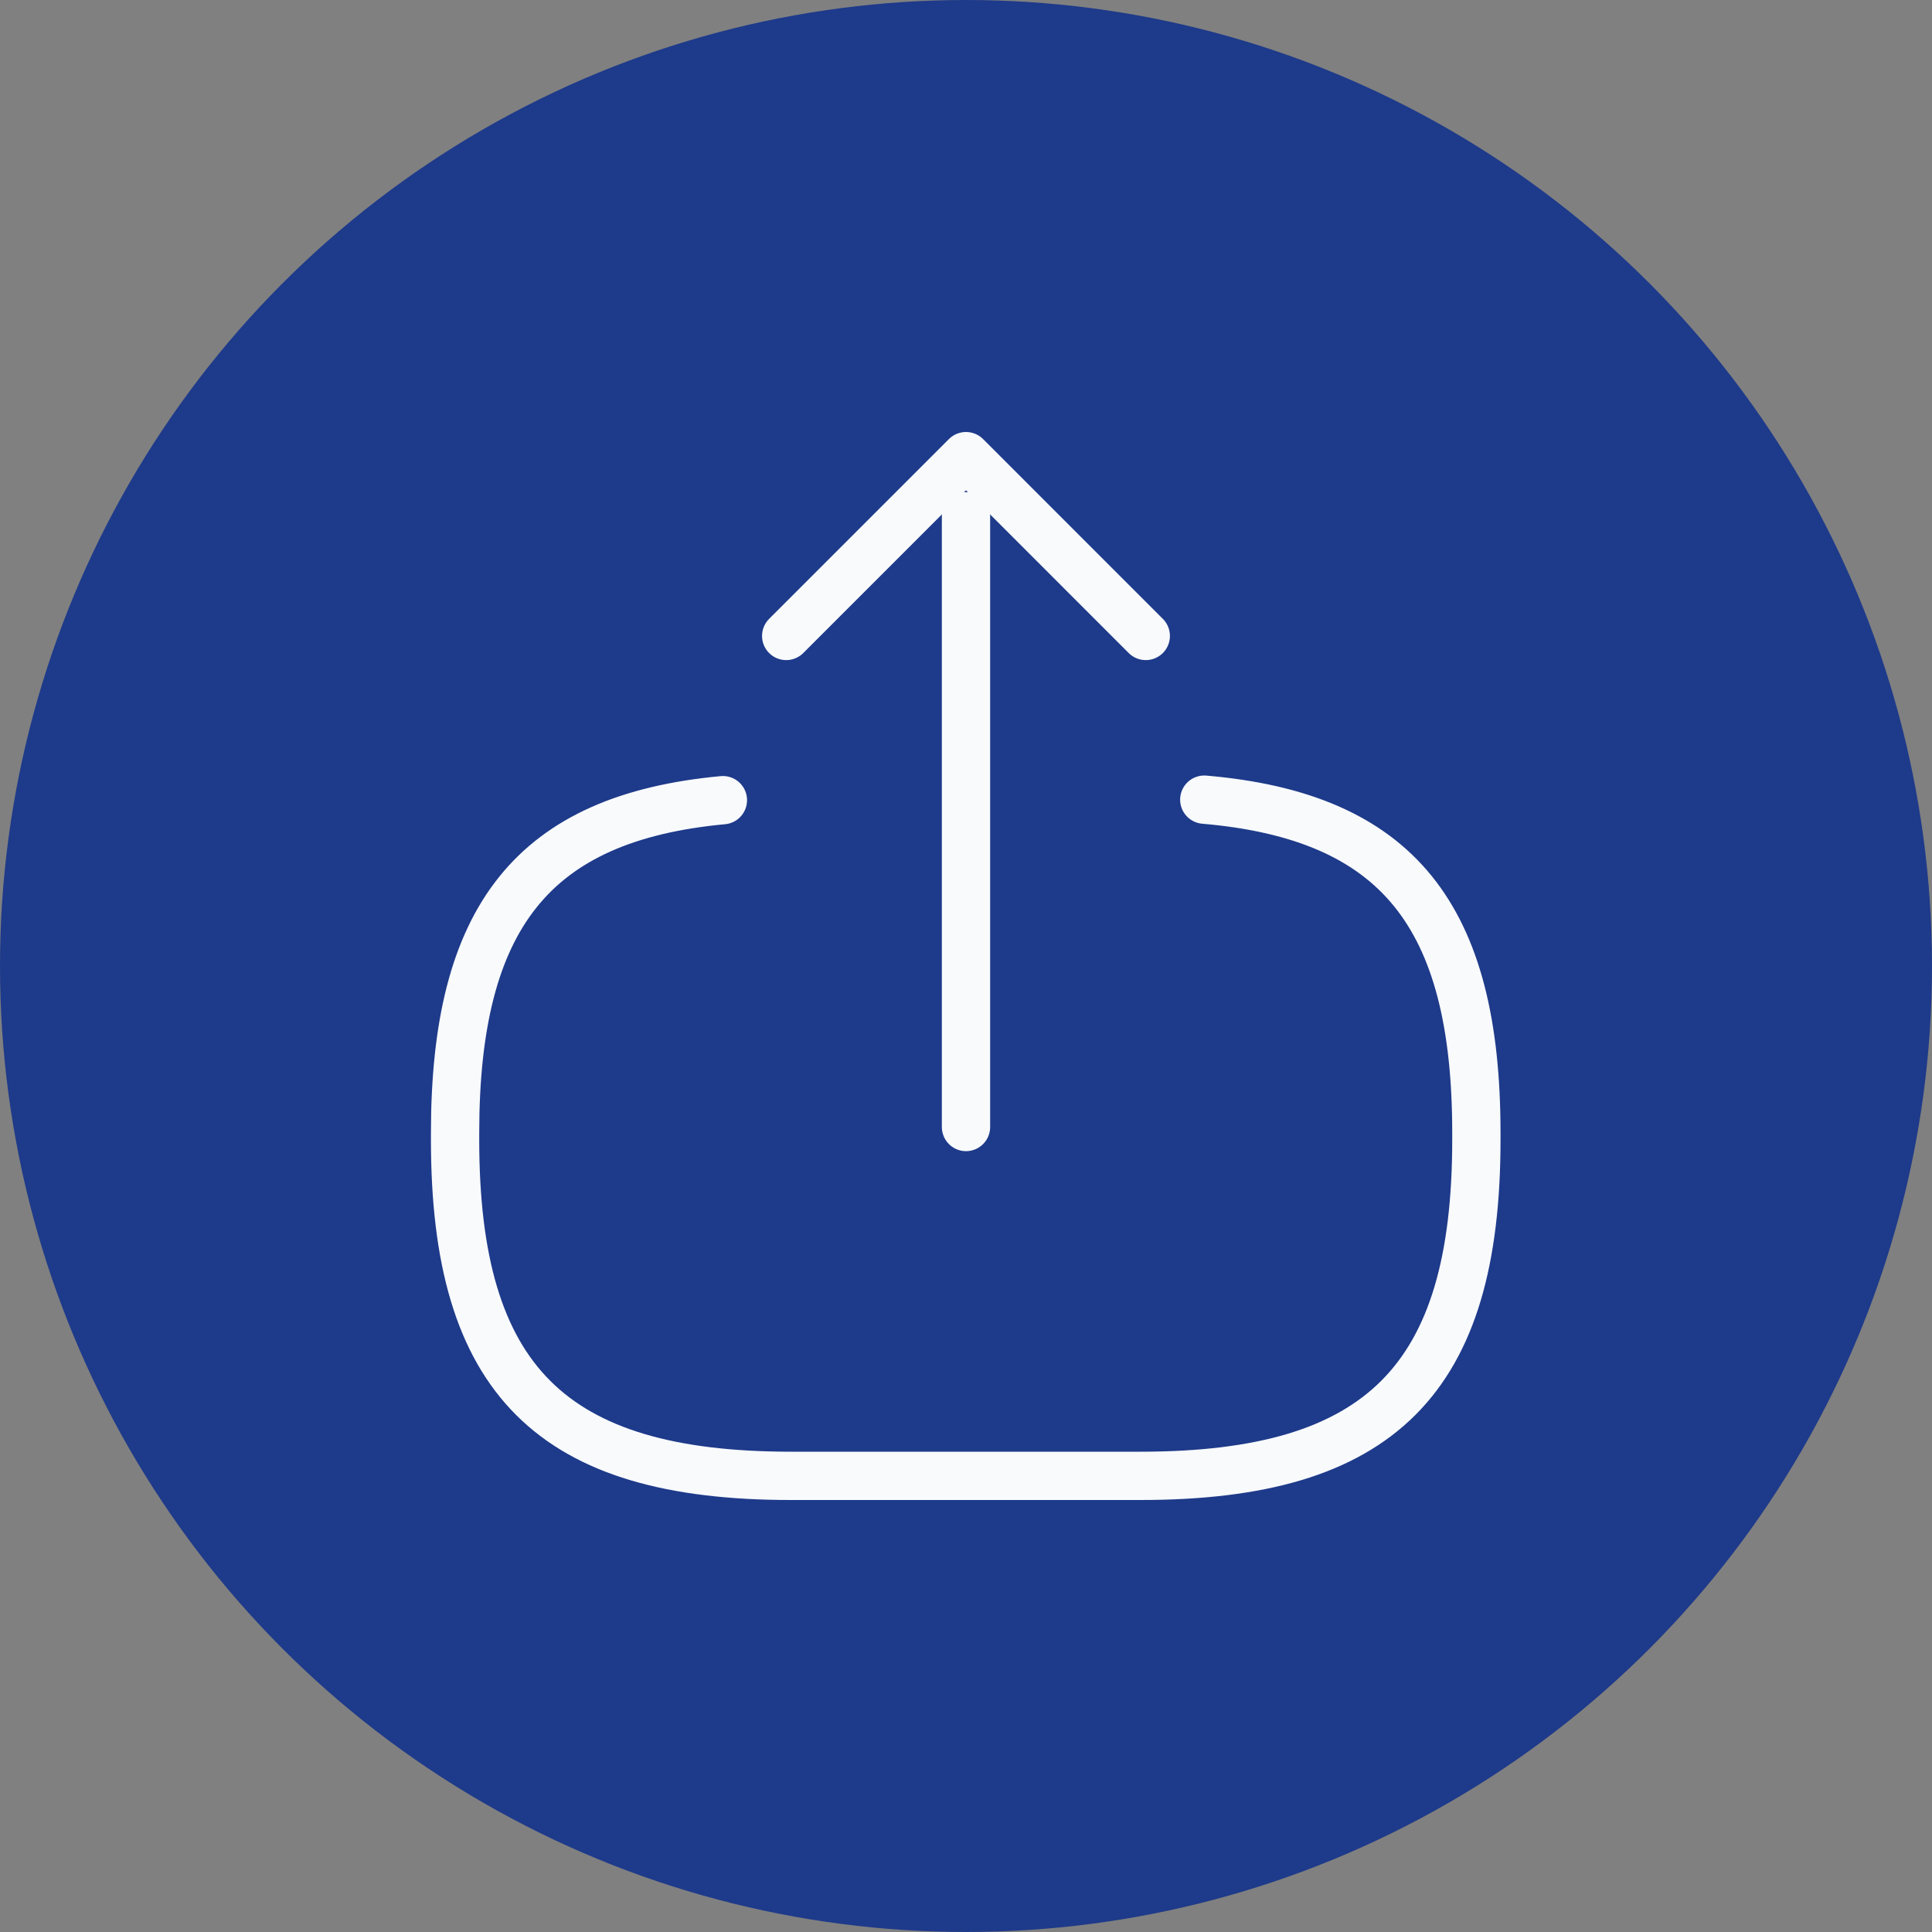 <?xml version="1.0" encoding="UTF-8"?> <svg xmlns="http://www.w3.org/2000/svg" width="60" height="60" viewBox="0 0 60 60" fill="none"><rect x="0" y="0" width="60" height="60" fill="#808080" stroke="none"/><circle cx="30" cy="30" r="30" fill="#1E3A8A"></circle><path d="M37.4 24.834C43.4 25.35 45.85 28.433 45.85 35.184V35.4C45.85 42.85 42.867 45.834 35.417 45.834H24.567C17.117 45.834 14.133 42.85 14.133 35.4V35.184C14.133 28.483 16.55 25.4 22.45 24.85" stroke="#F8FAFC" stroke-width="1.5" stroke-linecap="round" stroke-linejoin="round"></path><path d="M30 35V16.033" stroke="#F8FAFC" stroke-width="1.5" stroke-linecap="round" stroke-linejoin="round"></path><path d="M35.583 19.75L30 14.166L24.416 19.75" stroke="#F8FAFC" stroke-width="1.5" stroke-linecap="round" stroke-linejoin="round"></path></svg> 